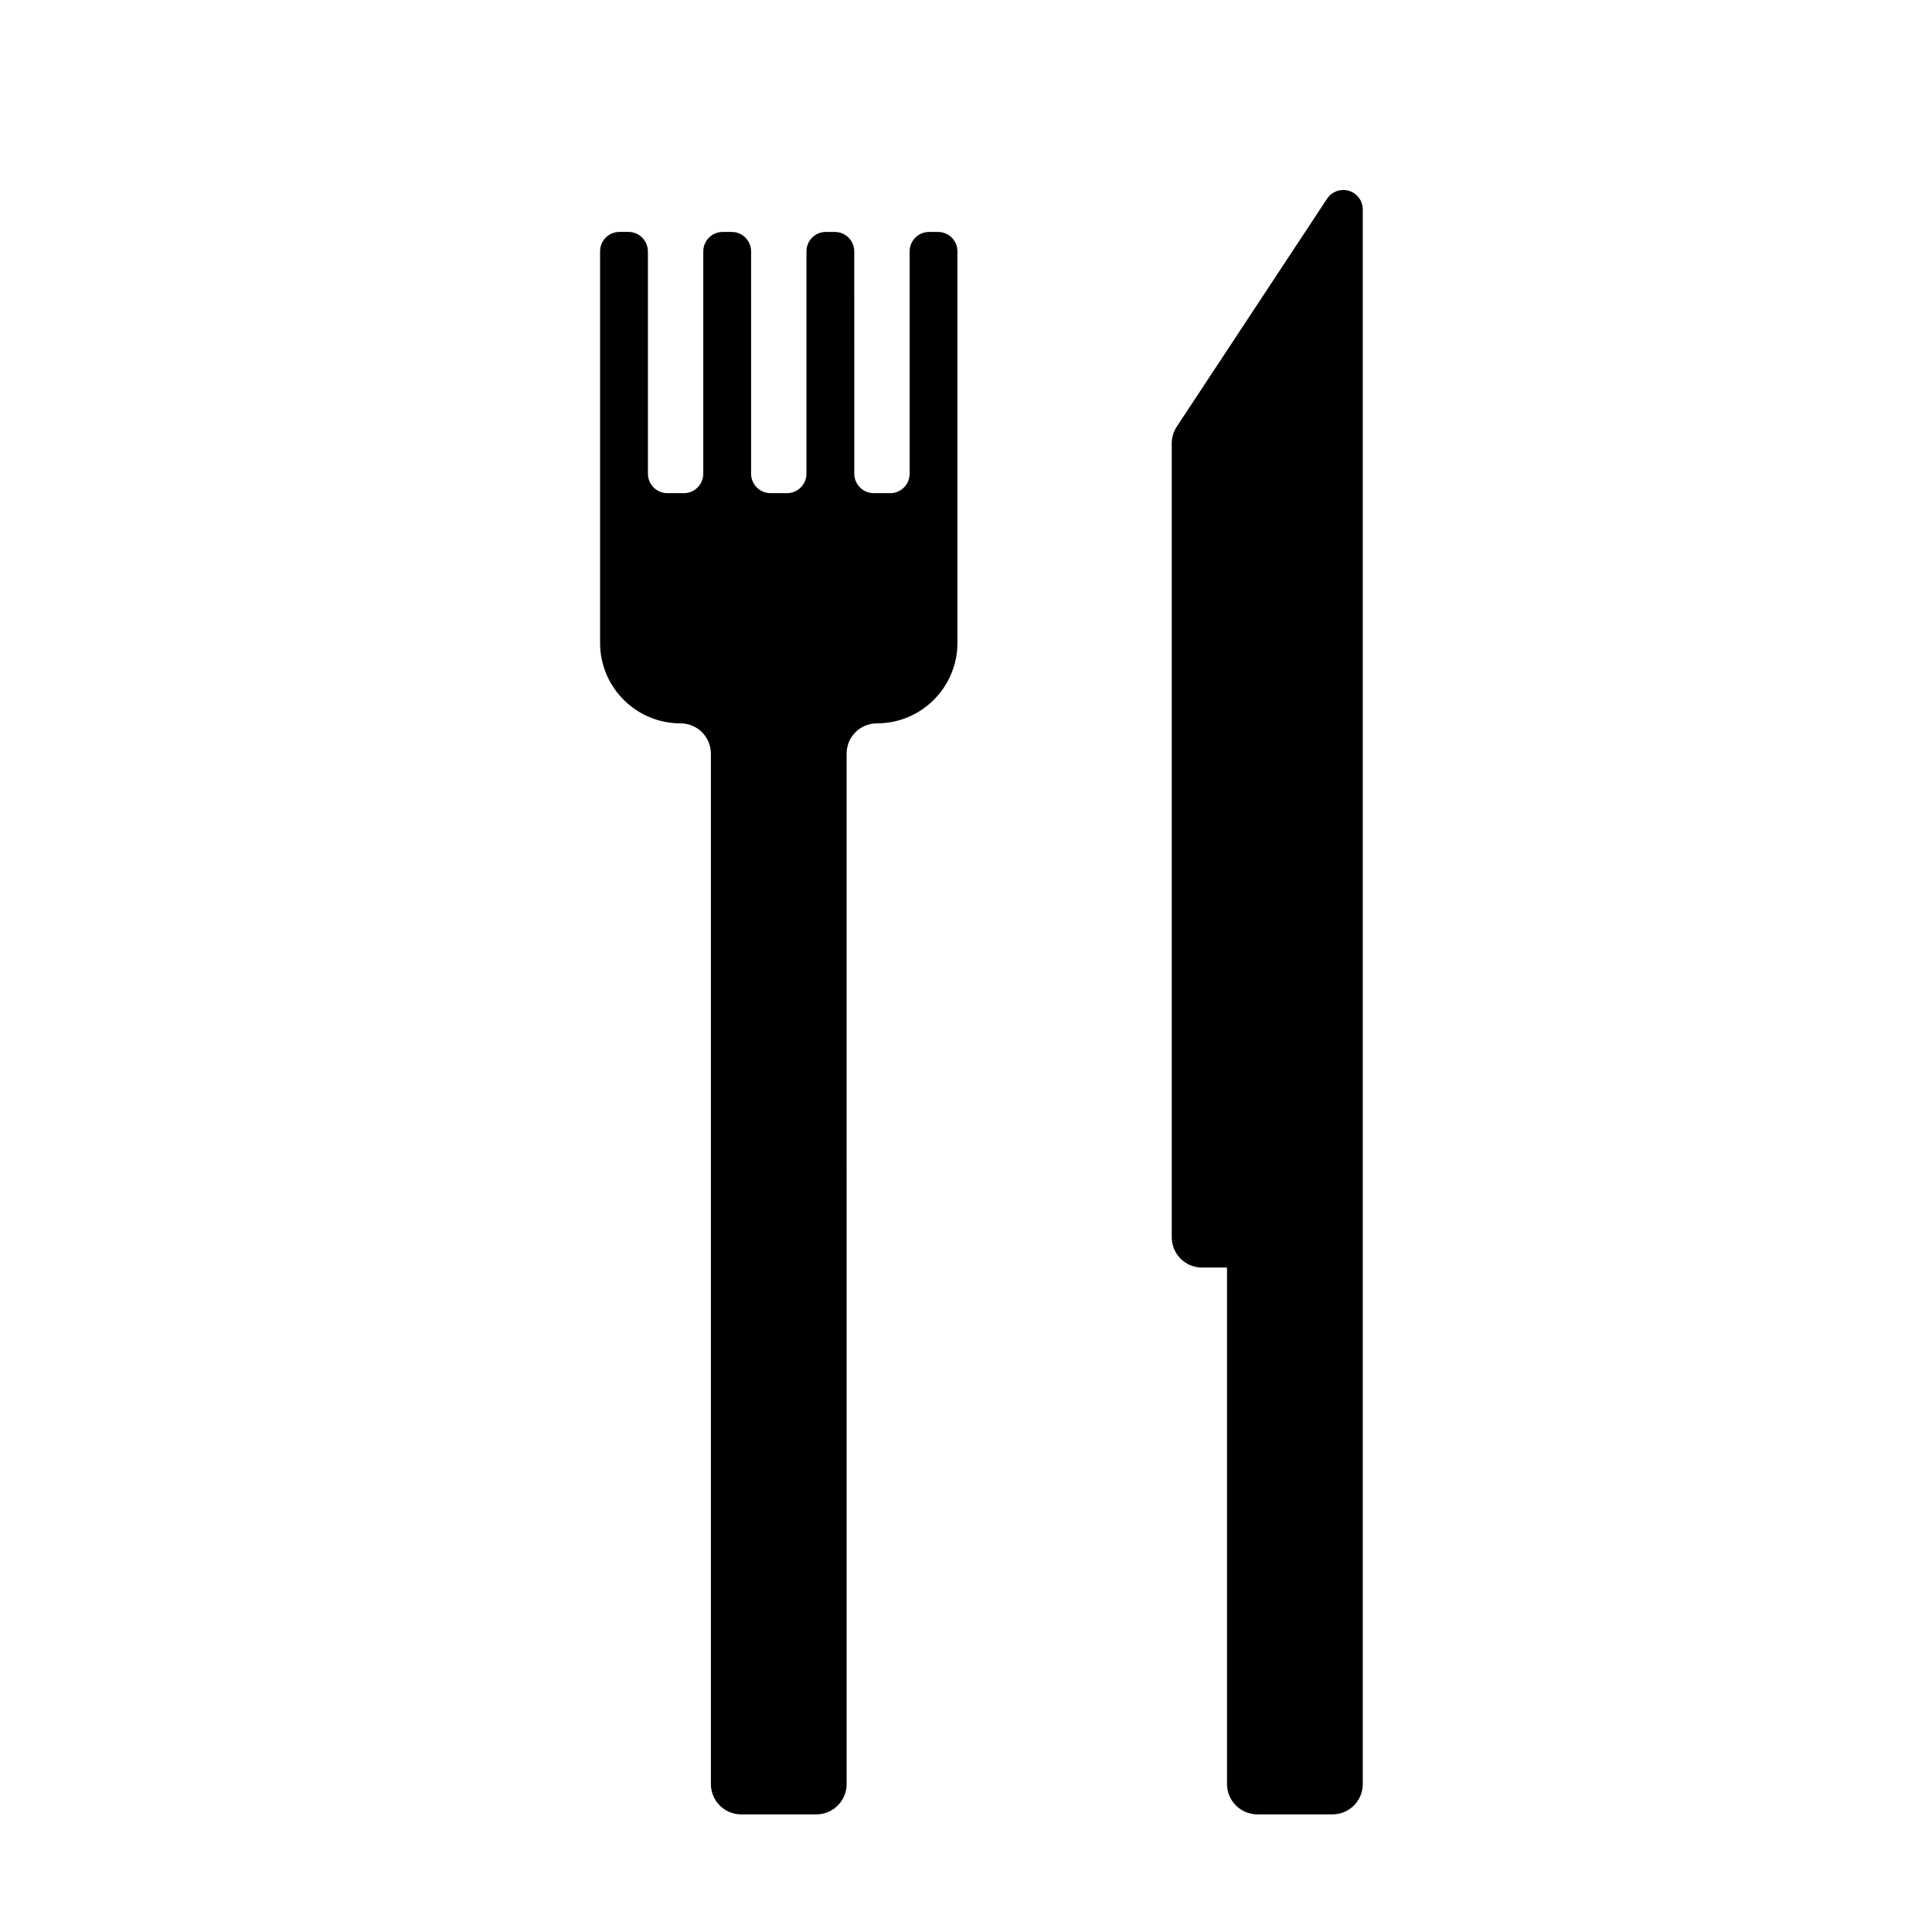<?xml version="1.0" encoding="UTF-8"?>
<!-- The Best Svg Icon site in the world: iconSvg.co, Visit us! https://iconsvg.co -->
<svg fill="#000000" width="800px" height="800px" version="1.1" viewBox="144 144 512 512" xmlns="http://www.w3.org/2000/svg">
 <g>
  <path d="m315.69 210.61c0-2.852-2.316-5.152-5.152-5.152h-2.359c-2.856 0-5.152 2.309-5.152 5.152v103.75c0 11.785 9.539 21.34 21.336 21.34 4.418 0 8.031 3.582 8.031 8.031v273.07c0 4.422 3.586 8.031 8.031 8.031h19.91c4.438 0 8.031-3.606 8.031-8.031l-0.004-273.07c0-4.449 3.586-8.031 8.031-8.031 11.773 0 21.336-9.551 21.336-21.34v-103.74c0-2.852-2.297-5.152-5.152-5.152h-2.363c-2.848 0-5.152 2.309-5.152 5.152v58.922c0 2.848-2.297 5.152-5.152 5.152h-4.363c-2.836 0-5.152-2.309-5.152-5.152l-0.008-58.922c0-2.852-2.301-5.152-5.152-5.152l-2.363-0.004c-2.863 0-5.152 2.309-5.152 5.152v58.922c0 2.848-2.324 5.152-5.152 5.152h-4.363c-2.863 0-5.152-2.309-5.152-5.152l-0.004-58.918c0-2.852-2.309-5.152-5.152-5.152h-2.367c-2.852 0-5.152 2.309-5.152 5.152v58.922c0 2.848-2.316 5.152-5.152 5.152h-4.363c-2.852 0-5.152-2.309-5.152-5.152l-0.008-58.922"/>
  <path d="m455.85 257.07c-0.867 1.324-1.324 2.852-1.324 4.422v210.39c0 4.434 3.586 8.031 8.031 8.031h6.613v136.88c0 4.422 3.613 8.031 8.031 8.031h19.914c4.438 0 8.035-3.606 8.035-8.031v-417.27c0-2.863-2.309-5.18-5.152-5.18-1.734 0-3.359 0.867-4.309 2.316l-39.84 60.41"/>
 </g>
</svg>